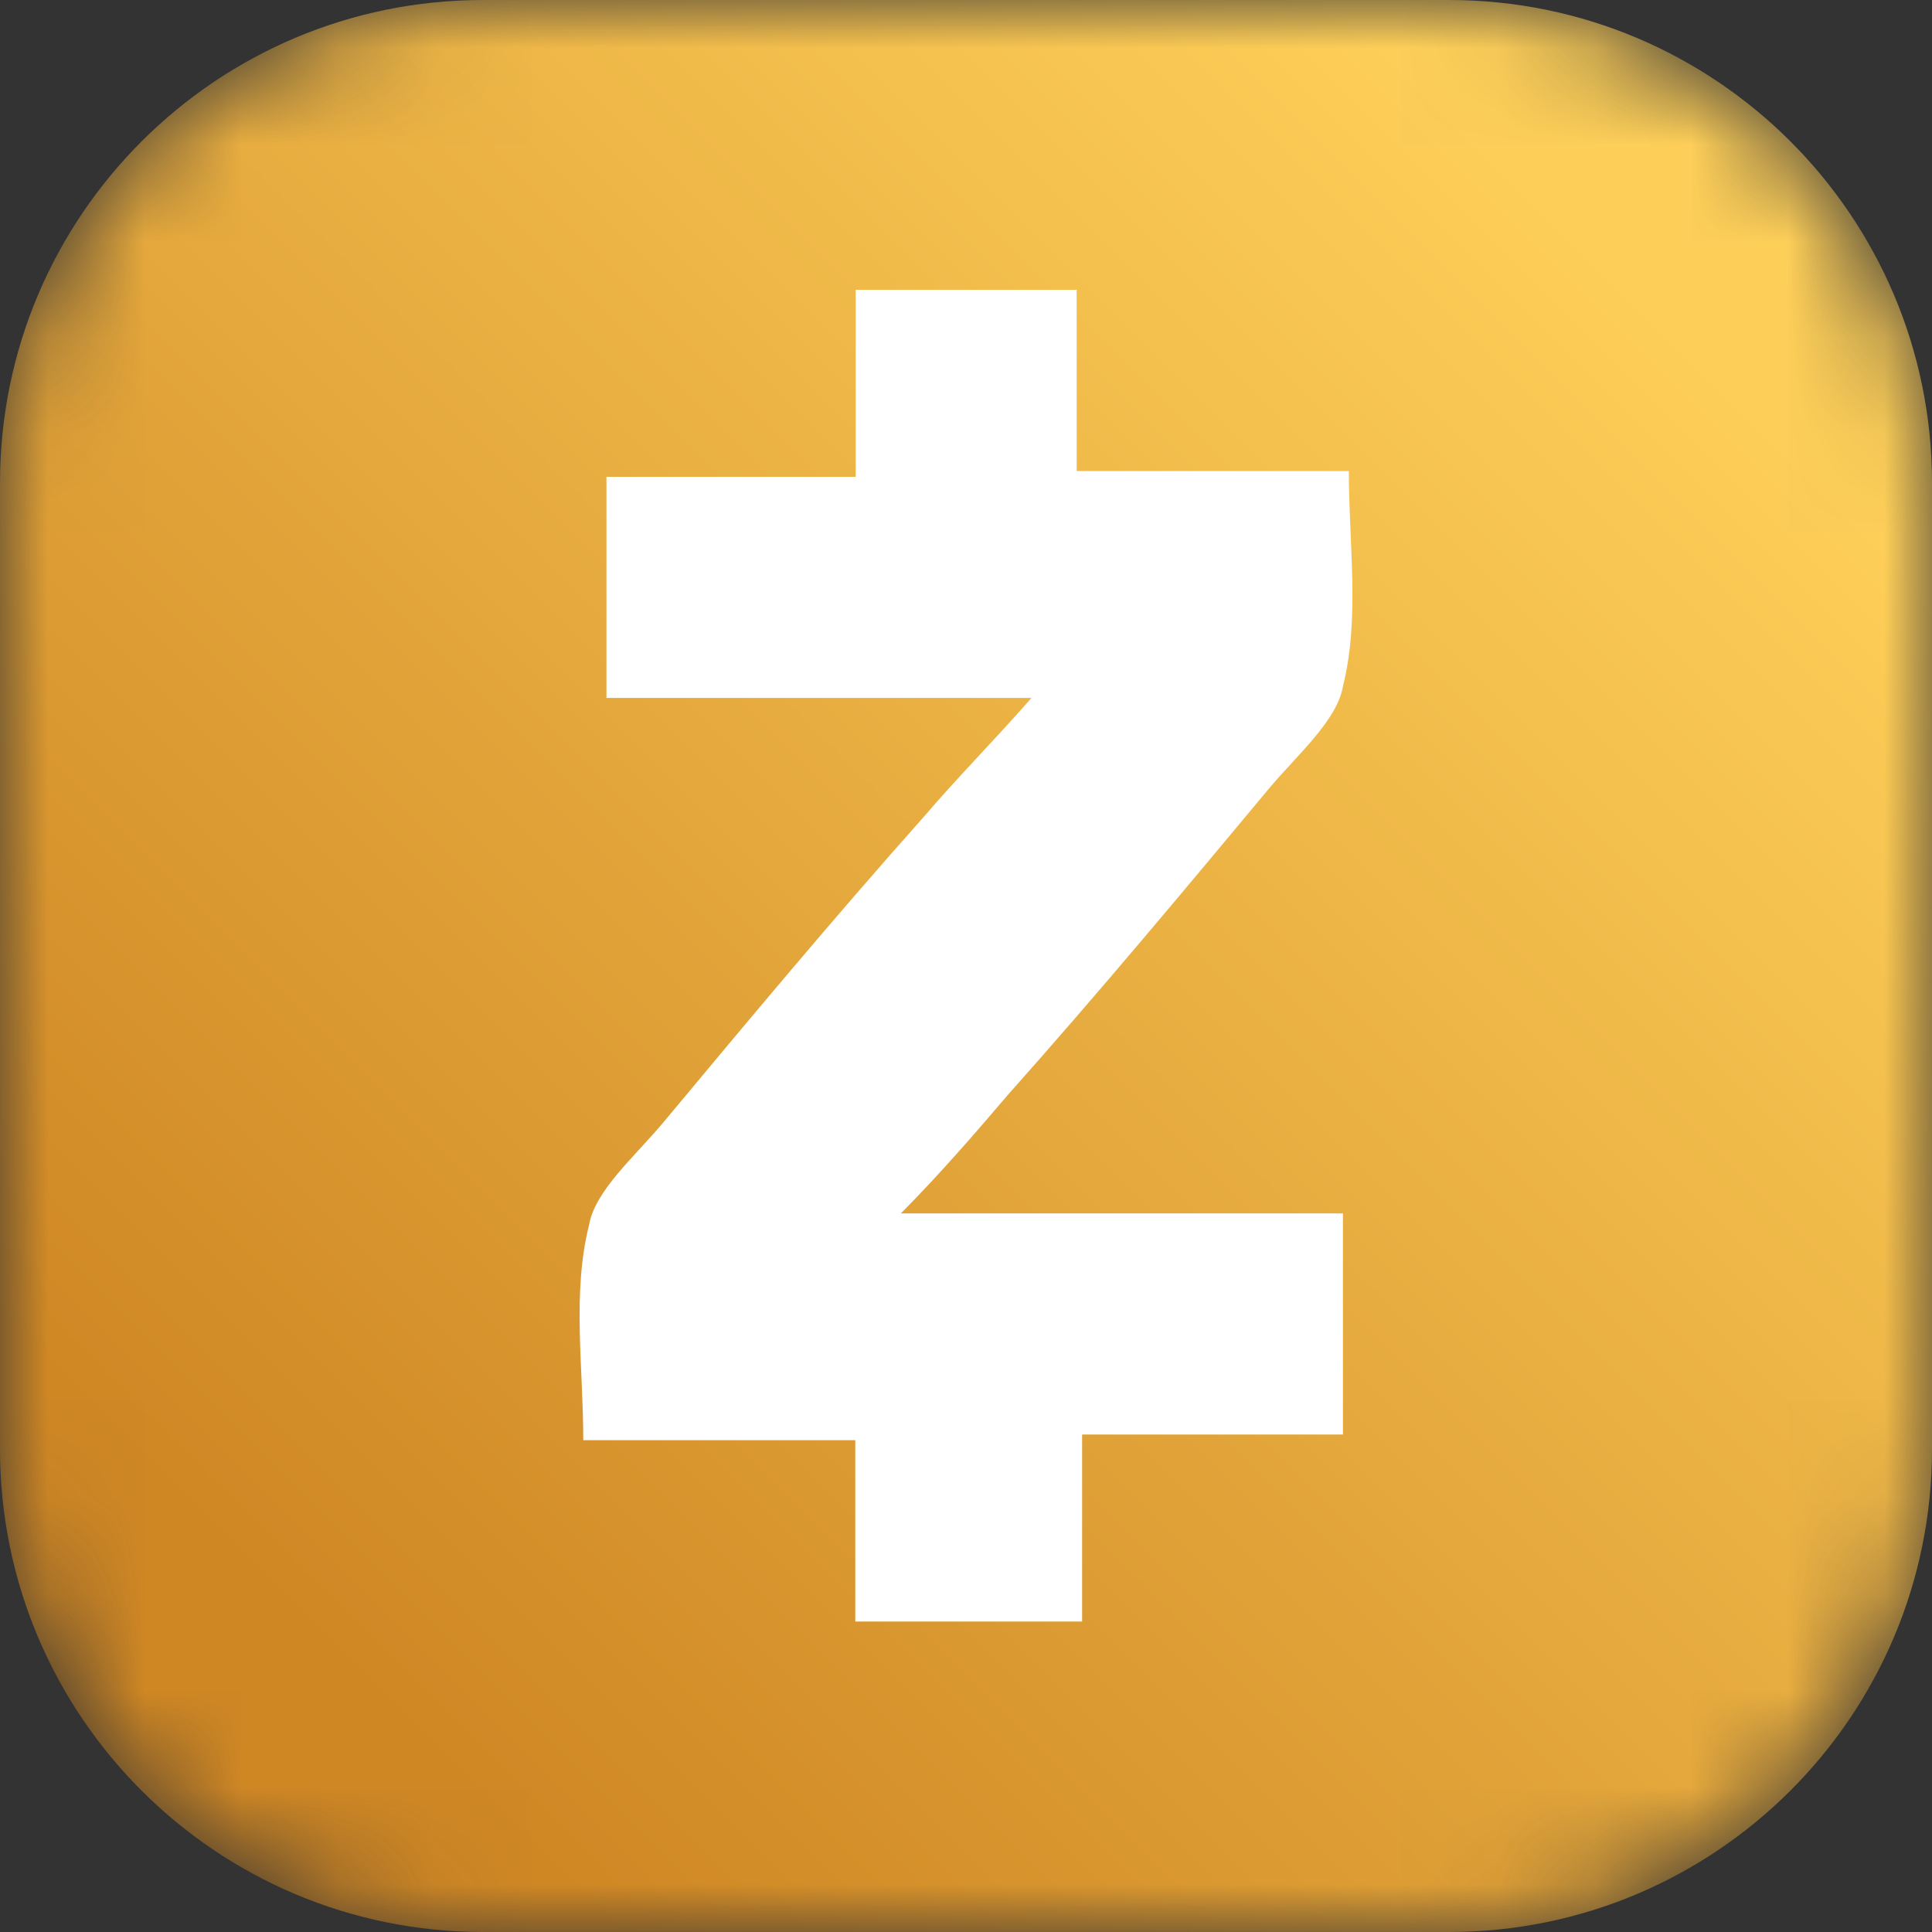 <svg width="20" height="20" viewBox="0 0 20 20" fill="none" xmlns="http://www.w3.org/2000/svg">
<rect x="0" y="0" width="20" height="20" fill="#333333" stroke="none"/>
<mask id="mask0_1782_6582" style="mask-type:alpha" maskUnits="userSpaceOnUse" x="0" y="0" width="20" height="20">
<path d="M0 5C0 2.239 2.239 0 5 0H15C17.761 0 20 2.239 20 5V15C20 17.761 17.761 20 15 20H5C2.239 20 0 17.761 0 15V5Z" fill="#005030"/>
</mask>
<g mask="url(#mask0_1782_6582)">
<path d="M0 5C0 2.239 2.239 0 5 0H15C17.761 0 20 2.239 20 5V15C20 17.761 17.761 20 15 20H5C2.239 20 0 17.761 0 15V5Z" fill="url(#paint0_linear_1782_6582)"/>
<path d="M9.326 12.561H13.902V14.85H11.202V16.786H8.854V14.909H6.038C6.038 14.145 5.921 13.385 6.098 12.681C6.158 12.329 6.566 11.977 6.862 11.625C7.742 10.569 8.622 9.513 9.562 8.457C9.914 8.045 10.266 7.693 10.678 7.225H6.278V4.936H8.858V3H11.146V4.876H13.963C13.963 5.64 14.079 6.4 13.902 7.105C13.842 7.457 13.434 7.809 13.138 8.161C12.258 9.217 11.378 10.273 10.438 11.329C10.086 11.741 9.734 12.149 9.326 12.561Z" fill="white"/>
</g>
<defs>
<linearGradient id="paint0_linear_1782_6582" x1="3.156" y1="16.844" x2="16.961" y2="3.039" gradientUnits="userSpaceOnUse">
<stop stop-color="#CF8724"/>
<stop offset="1" stop-color="#FDCE58"/>
</linearGradient>
</defs>
</svg>
